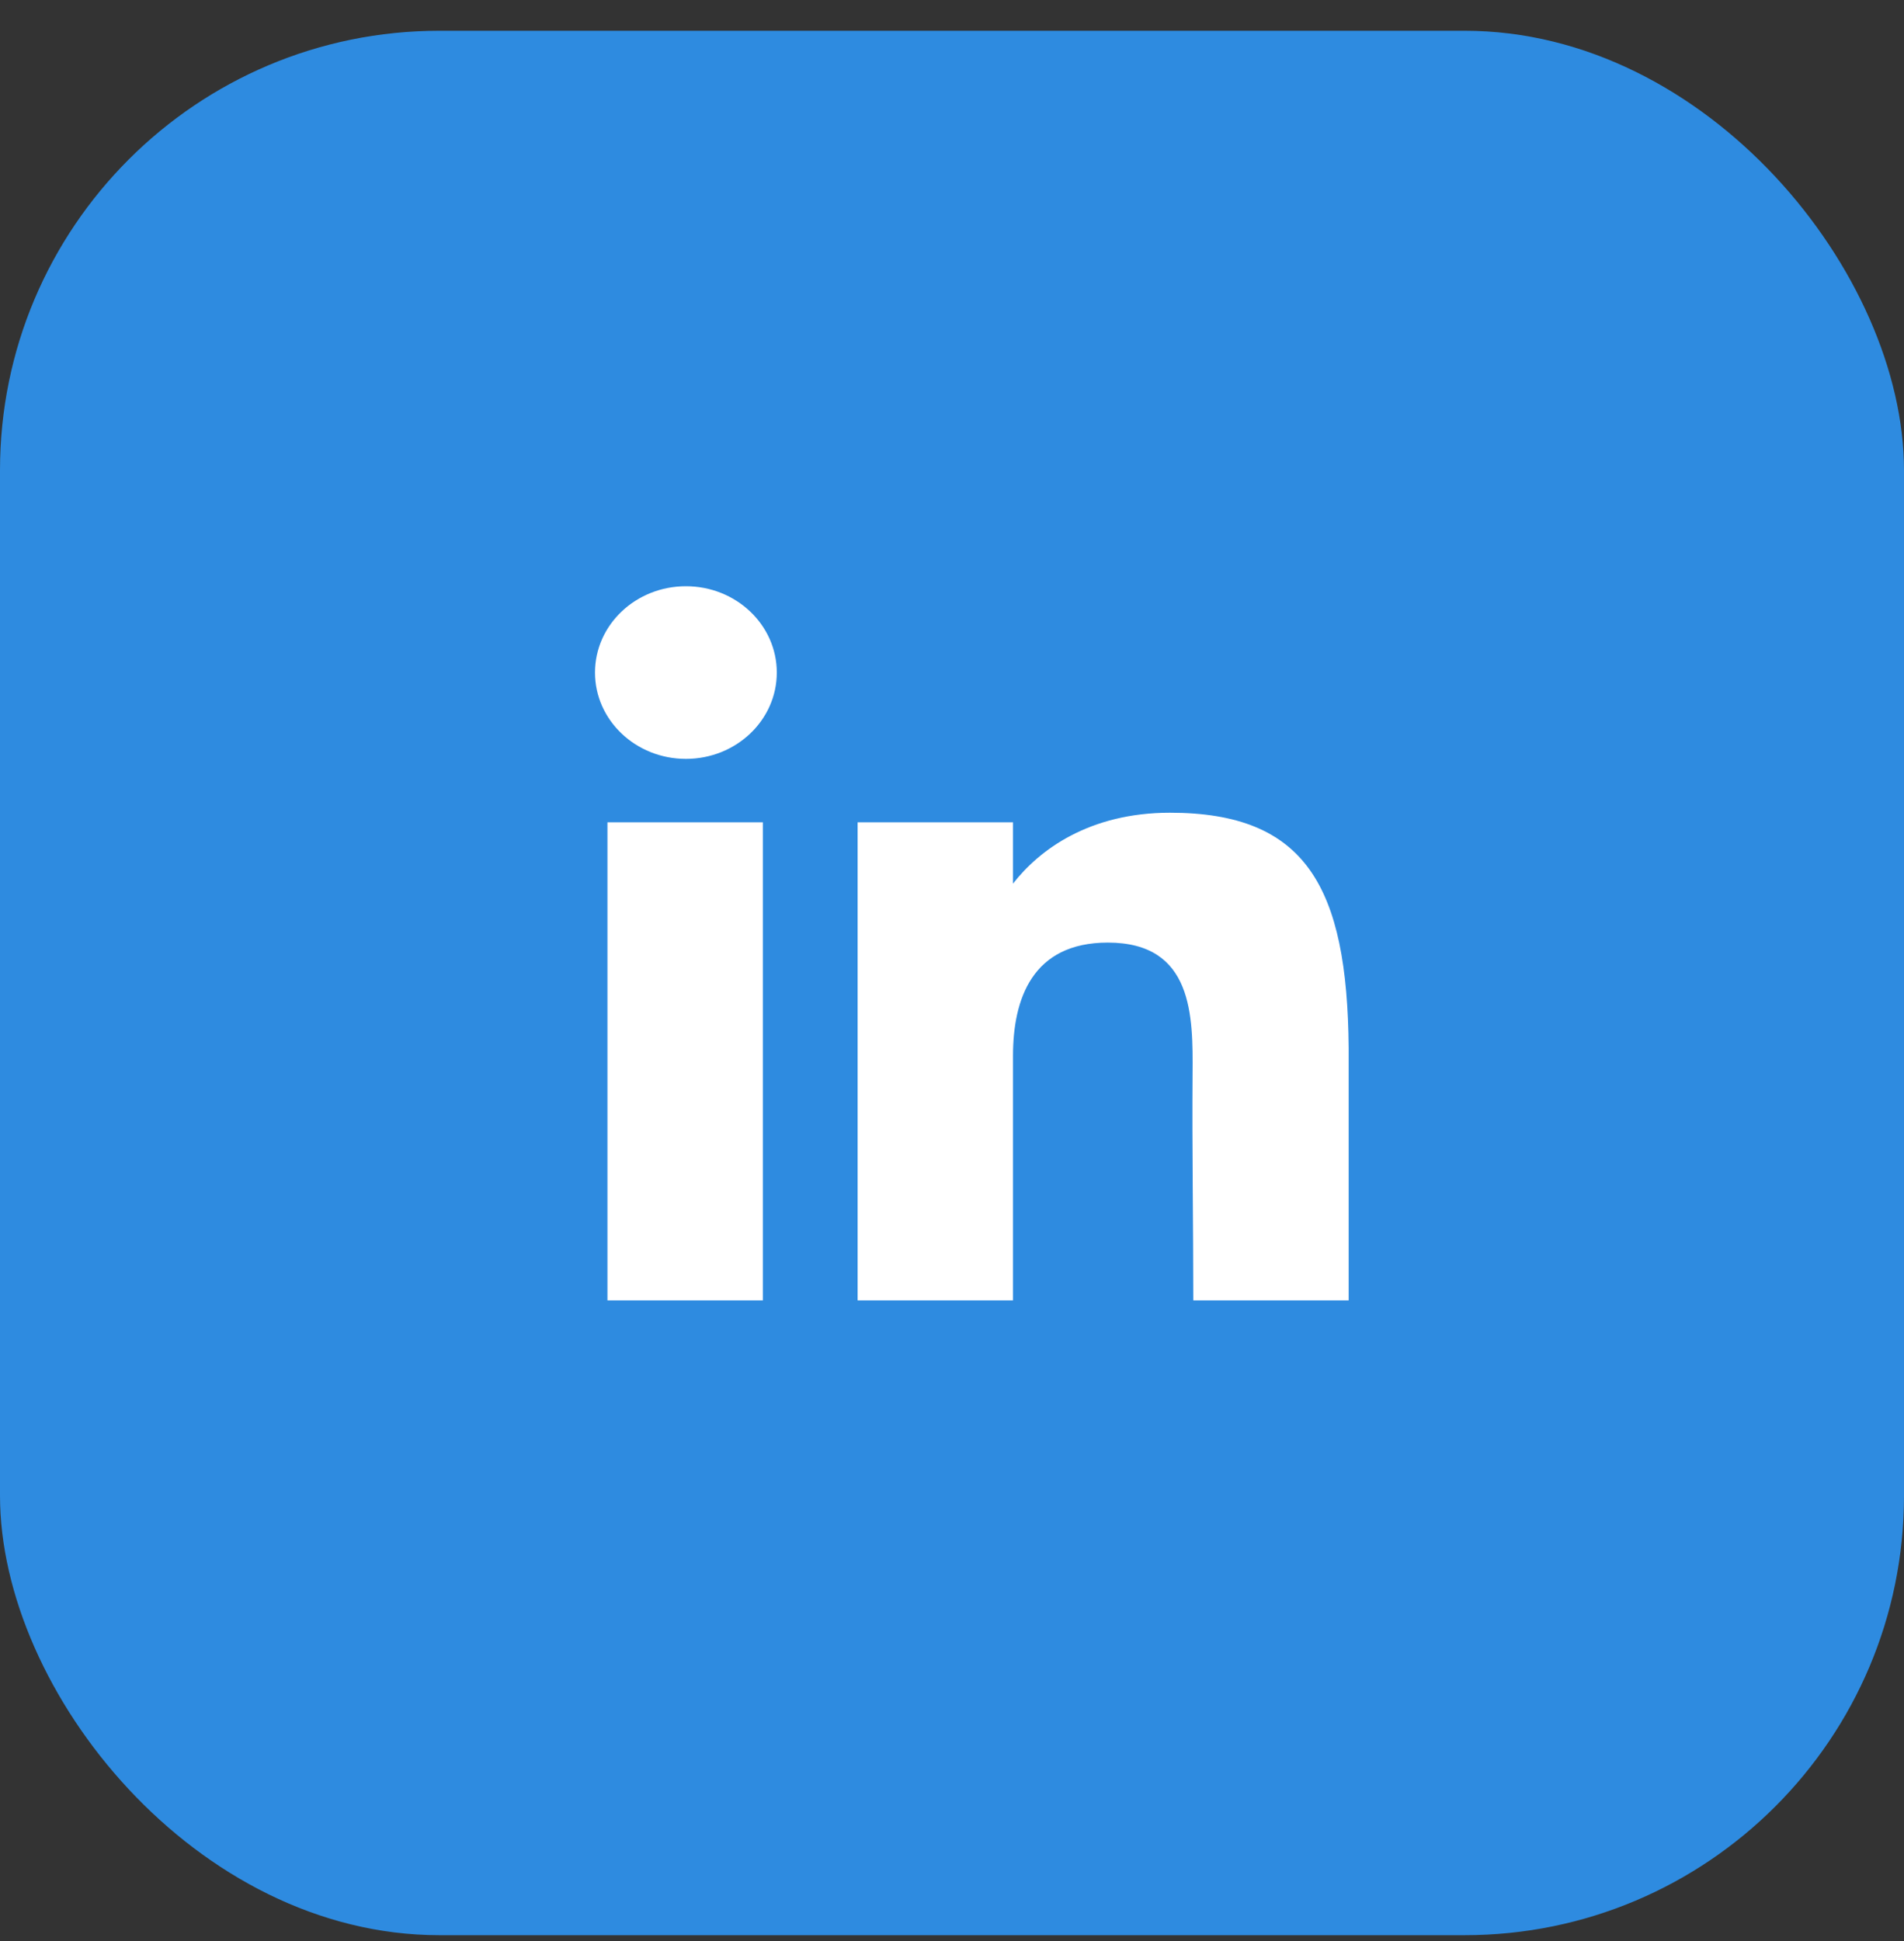 <svg xmlns="http://www.w3.org/2000/svg" width="52" height="53" fill="none" viewBox="0 0 52 53"><rect x="0" y="0" width="52" height="53" fill="#333333" stroke="none"/><rect width="52" height="52" y=".84" fill="#2E8BE0" rx="12"/><path fill="#fff" d="M21.215 18.364c0 1.301-1.111 2.357-2.482 2.357-1.371 0-2.483-1.056-2.483-2.357 0-1.302 1.112-2.357 2.483-2.357 1.37 0 2.482 1.055 2.482 2.357ZM16.59 22.453h4.244v13.054H16.59V22.453ZM27.666 22.453h-4.244v13.054h4.244v-6.68c0-1.541.52-3.09 2.59-3.09 2.339 0 2.325 2.018 2.314 3.582-.015 2.043.02 4.129.02 6.188h4.243v-6.89c-.036-4.399-1.165-6.426-4.88-6.426-2.207 0-3.574 1.017-4.287 1.937v-1.675Z"/></svg>